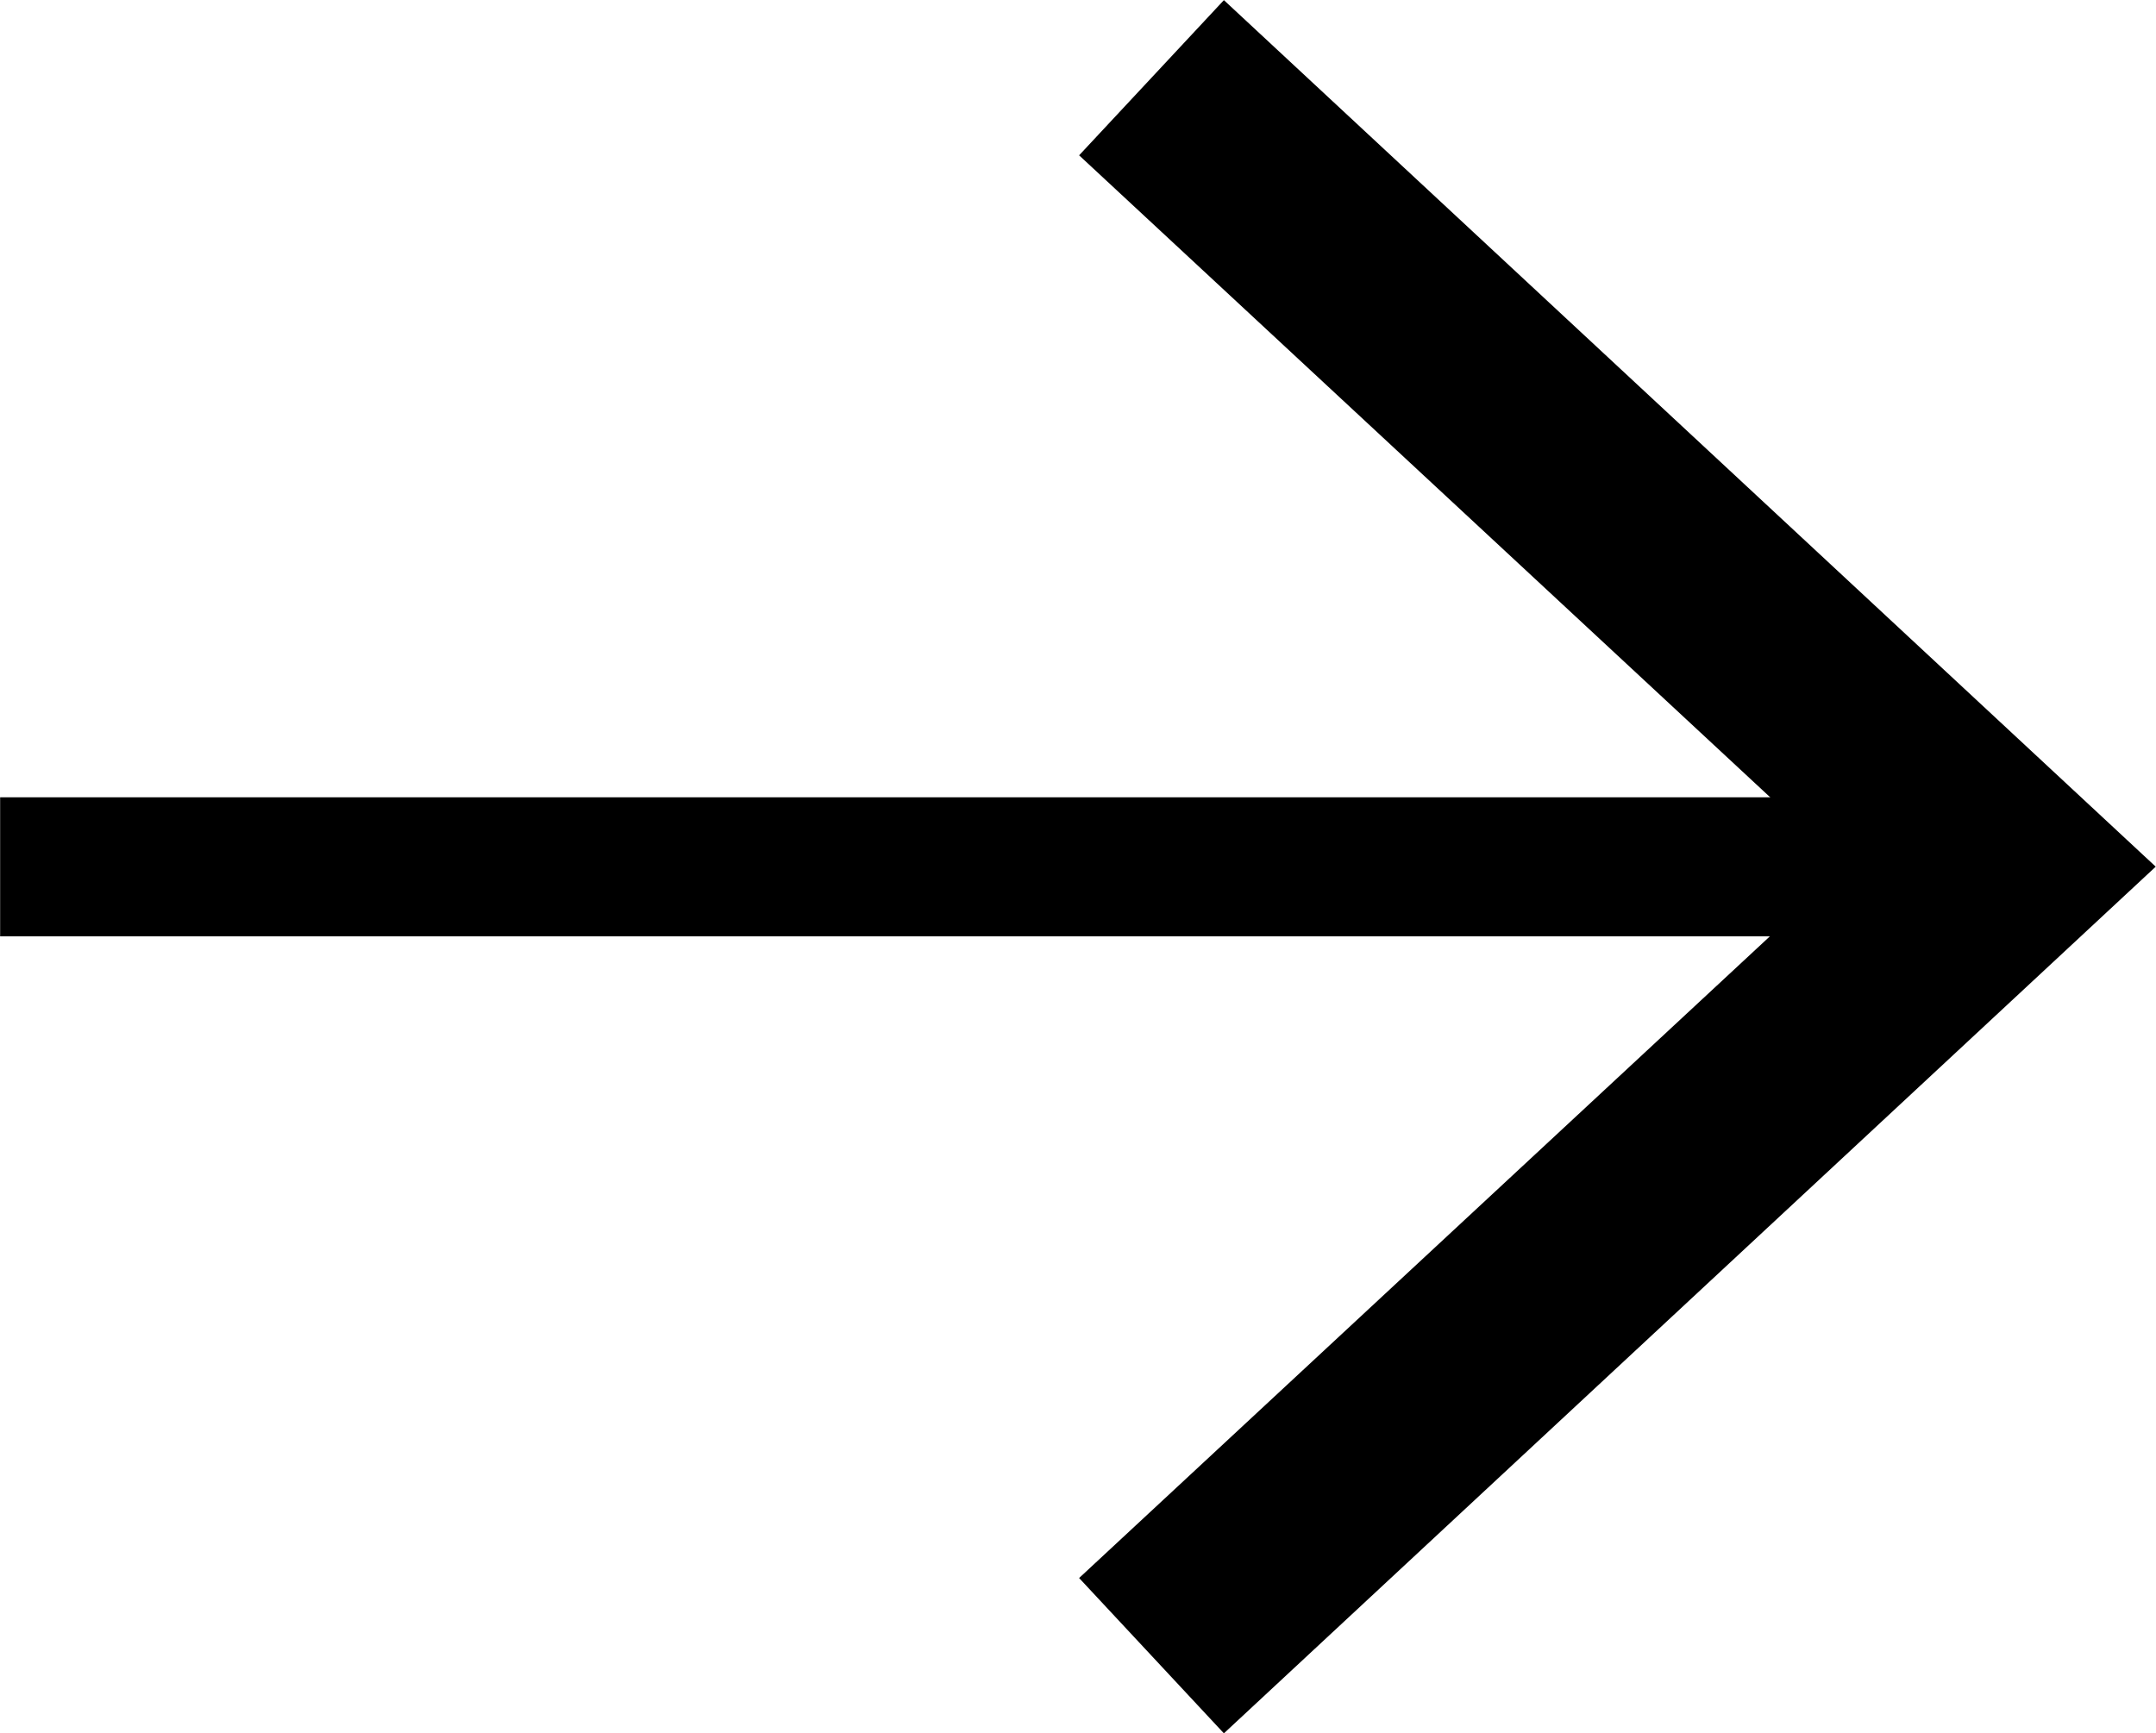 <svg height="12.466" viewBox="0 0 15.502 12.466" width="15.502" xmlns="http://www.w3.org/2000/svg" xmlns:xlink="http://www.w3.org/1999/xlink"><clipPath id="a"><path d="m0 0h12.465v15.502h-12.465z"/></clipPath><g clip-path="url(#a)" transform="matrix(0 -1 1 0 0 12.465)"><path d="m0 13.849v-13.849" fill="none" stroke="currentColor" stroke-miterlimit="10" transform="translate(6.231 .001)"/></g><path d="m6.233 5.506-5.116-5.506-1.117 1.041 6.233 6.7 6.232-6.7-1.116-1.041z" fill="currentColor" transform="matrix(0 -1 1 0 7.759 12.466)"/></svg>
